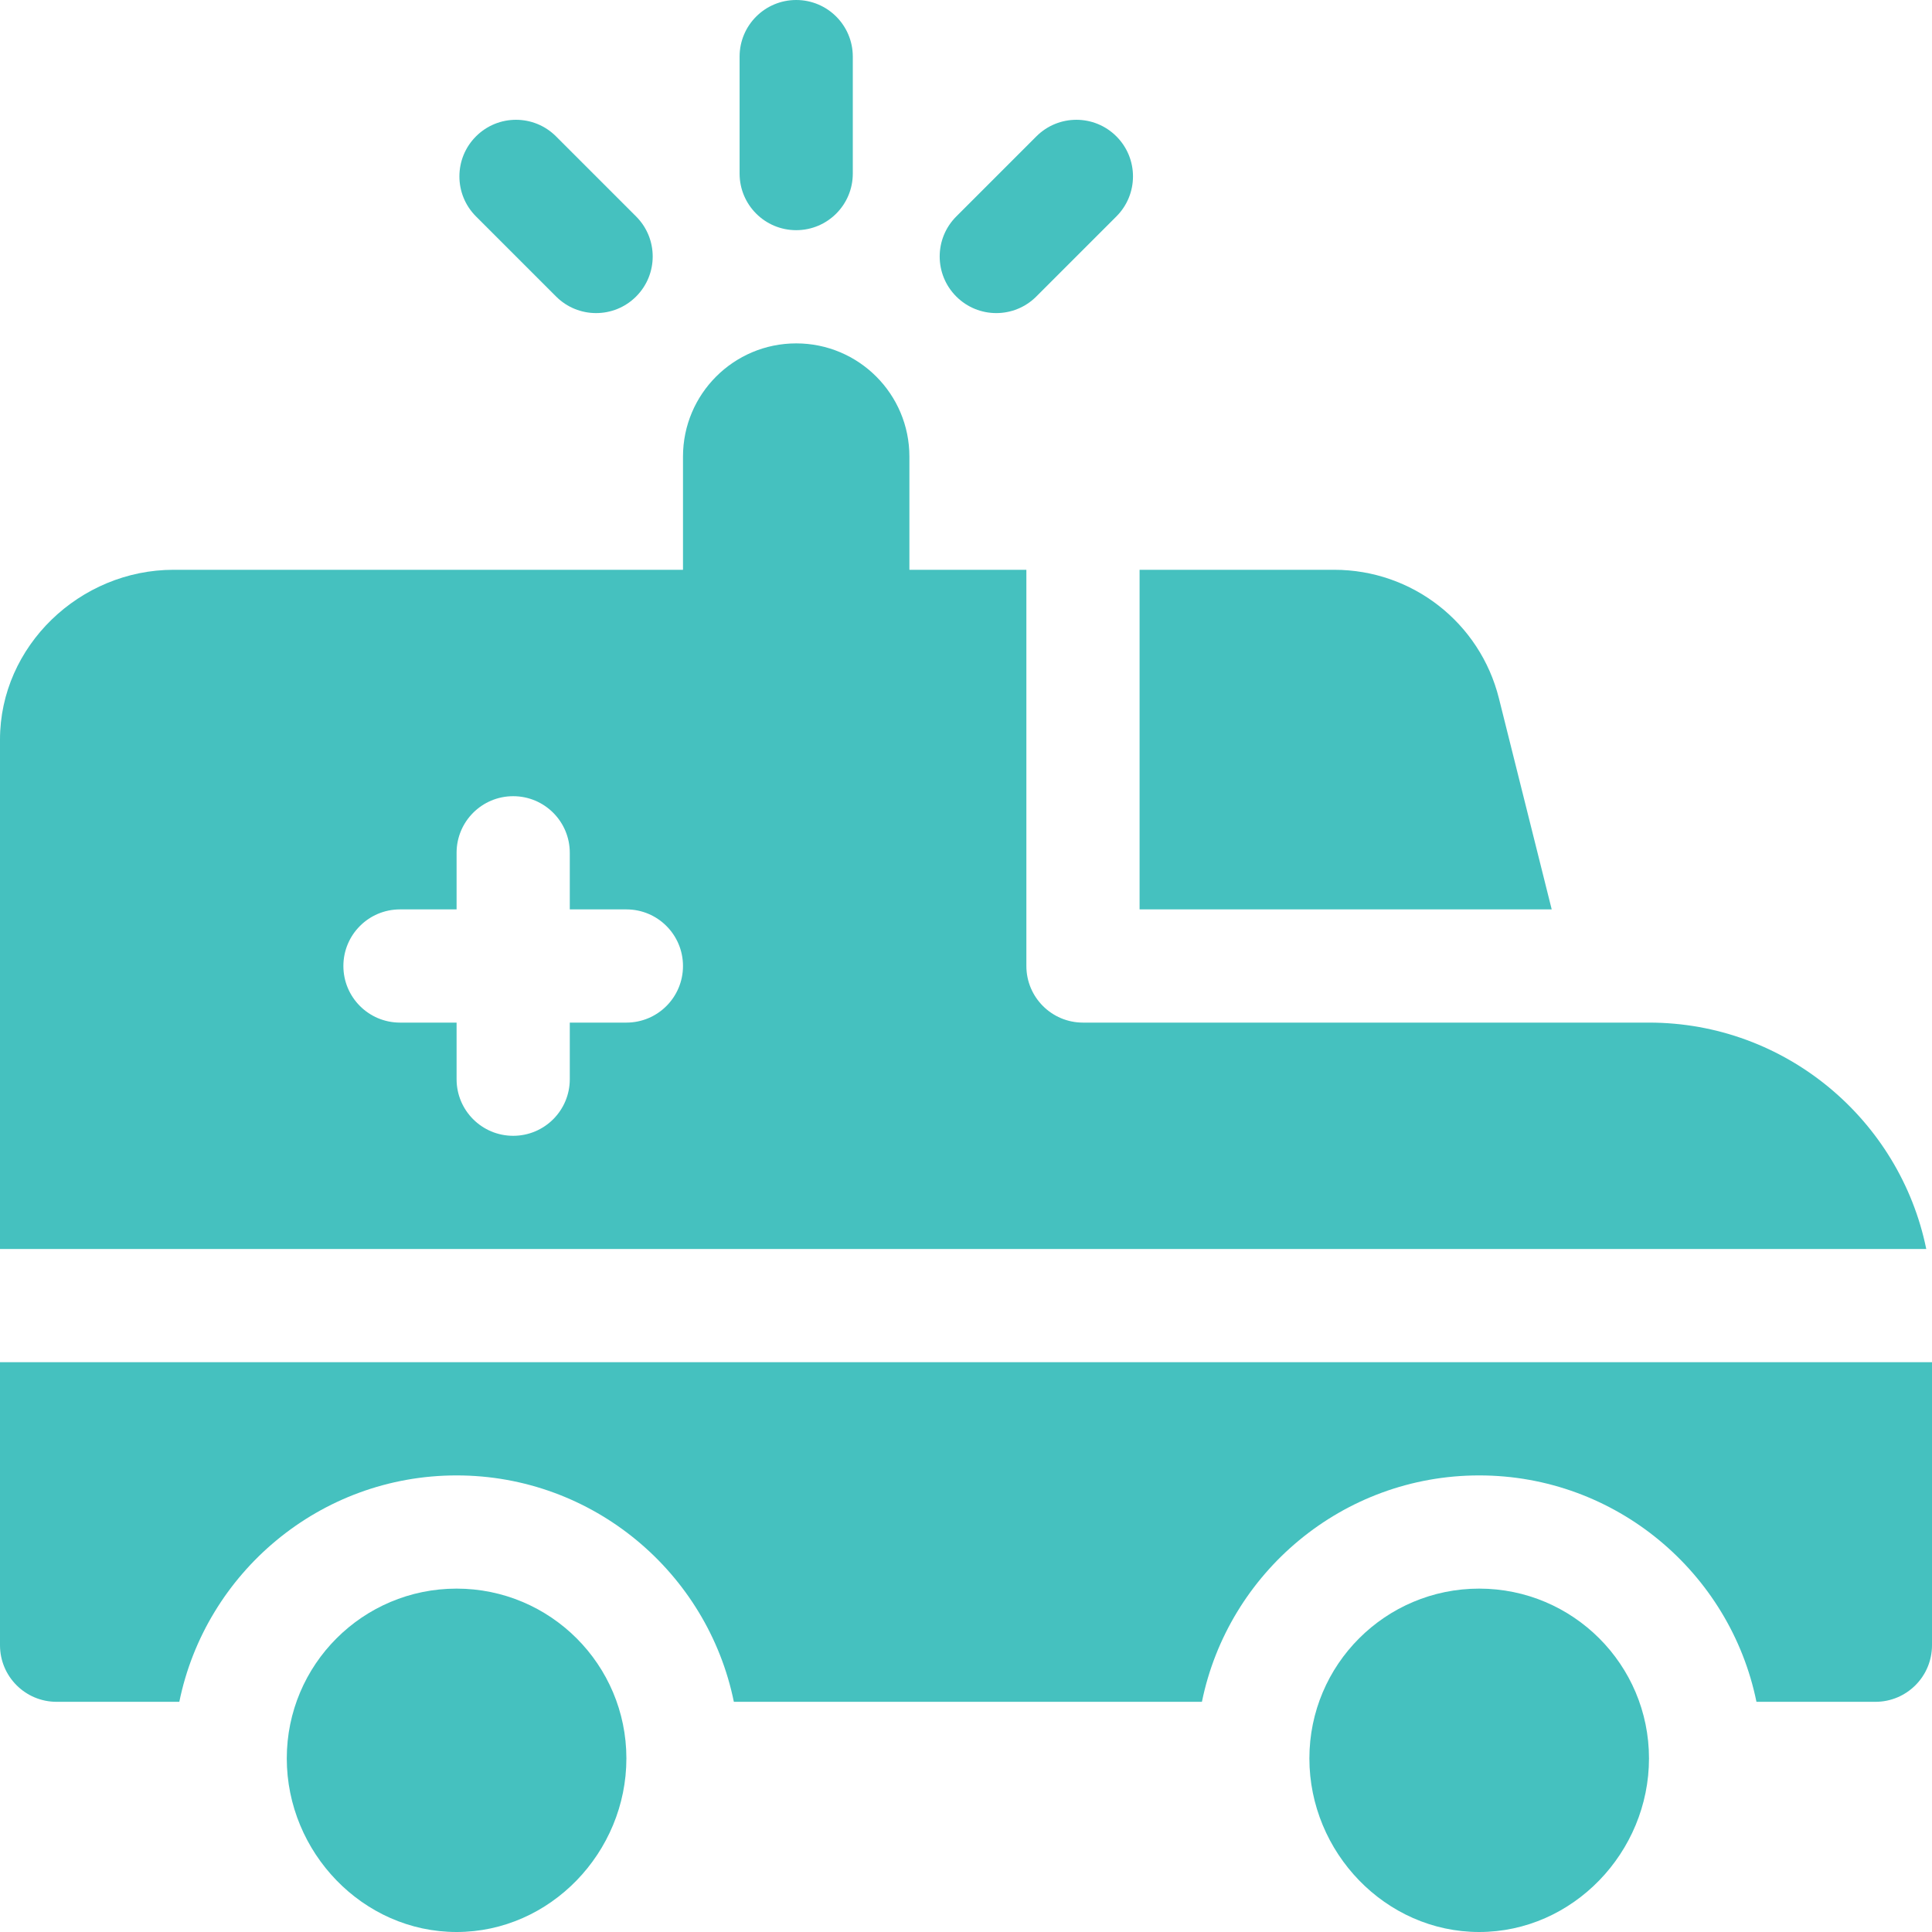 <svg xmlns="http://www.w3.org/2000/svg" xmlns:xlink="http://www.w3.org/1999/xlink" xmlns:svgjs="http://svgjs.dev/svgjs" height="300" viewBox="0 0 512 512" width="300"><g width="100%" height="100%" transform="matrix(1,0,0,1,0,0)"><g id="surface1"><path d="M 211 61 C 219.289 61 226 54.289 226 46 L 226 15 C 226 6.711 219.289 0 211 0 C 202.711 0 196 6.711 196 15 L 196 46 C 196 54.289 202.711 61 211 61 Z M 211 61 " style="fill-rule: nonzero;" fill="#45c1bf" fill-opacity="1" data-original-color="#000000ff" stroke="none" stroke-opacity="1"></path><path d="M 274.633 78.578 L 295.859 57.352 C 301.719 51.492 301.719 42 295.859 36.141 C 290 30.281 280.508 30.281 274.648 36.141 L 253.422 57.367 C 247.562 63.227 247.562 72.719 253.422 78.578 C 259.281 84.438 268.773 84.438 274.633 78.578 Z M 274.633 78.578 " style="fill-rule: nonzero;" fill="#45c1bf" fill-opacity="1" data-original-color="#000000ff" stroke="none" stroke-opacity="1"></path><path d="M 147.367 78.578 C 153.227 84.438 162.719 84.438 168.578 78.578 C 174.438 72.719 174.438 63.227 168.578 57.367 L 147.352 36.141 C 141.492 30.281 132 30.281 126.141 36.141 C 120.281 42 120.281 51.492 126.141 57.352 Z M 147.367 78.578 " style="fill-rule: nonzero;" fill="#45c1bf" fill-opacity="1" data-original-color="#000000ff" stroke="none" stroke-opacity="1"></path><path d="M 121 421 C 96.148 421 76 441.148 76 466 C 76 490.852 96.148 512 121 512 C 145.852 512 166 490.852 166 466 C 166 441.148 145.852 421 121 421 Z M 121 421 " style="fill-rule: nonzero;" fill="#45c1bf" fill-opacity="1" data-original-color="#000000ff" stroke="none" stroke-opacity="1"></path><path d="M 392 421 C 367.148 421 347 441.148 347 466 C 347 490.852 367.148 512 392 512 C 416.852 512 437 490.852 437 466 C 437 441.148 416.852 421 392 421 Z M 392 421 " style="fill-rule: nonzero;" fill="#45c1bf" fill-opacity="1" data-original-color="#000000ff" stroke="none" stroke-opacity="1"></path><path d="M 437 271 L 287 271 C 278.715 271 272 264.285 272 256 L 272 151 L 241 151 L 241 121 C 241 104.43 227.57 91 211 91 C 194.43 91 181 104.43 181 121 L 181 151 L 46 151 C 21.188 151 0 171.188 0 196 L 0 331 L 510.48 331 C 503.512 296.809 473.215 271 437 271 Z M 166 271 L 151 271 L 151 286 C 151 294.289 144.289 301 136 301 C 127.711 301 121 294.289 121 286 L 121 271 L 106 271 C 97.711 271 91 264.289 91 256 C 91 247.711 97.711 241 106 241 L 121 241 L 121 226 C 121 217.711 127.711 211 136 211 C 144.289 211 151 217.711 151 226 L 151 241 L 166 241 C 174.289 241 181 247.711 181 256 C 181 264.289 174.289 271 166 271 Z M 166 271 " style="fill-rule: nonzero;" fill="#45c1bf" fill-opacity="1" data-original-color="#000000ff" stroke="none" stroke-opacity="1"></path><path d="M 397.23 185.07 C 392.219 165.02 374.262 151 353.578 151 L 302 151 L 302 241 L 411.219 241 Z M 397.23 185.07 " style="fill-rule: nonzero;" fill="#45c1bf" fill-opacity="1" data-original-color="#000000ff" stroke="none" stroke-opacity="1"></path><path d="M 0 436 C 0 444.289 6.711 451 15 451 L 47.52 451 C 54.488 416.809 84.785 391 121 391 C 157.215 391 187.512 416.809 194.48 451 L 318.52 451 C 325.488 416.809 355.785 391 392 391 C 428.215 391 458.512 416.809 465.48 451 L 497 451 C 505.289 451 512 444.289 512 436 L 512 361 L 0 361 Z M 0 436 " style="fill-rule: nonzero;" fill="#45c1bf" fill-opacity="1" data-original-color="#000000ff" stroke="none" stroke-opacity="1"></path></g></g></svg>